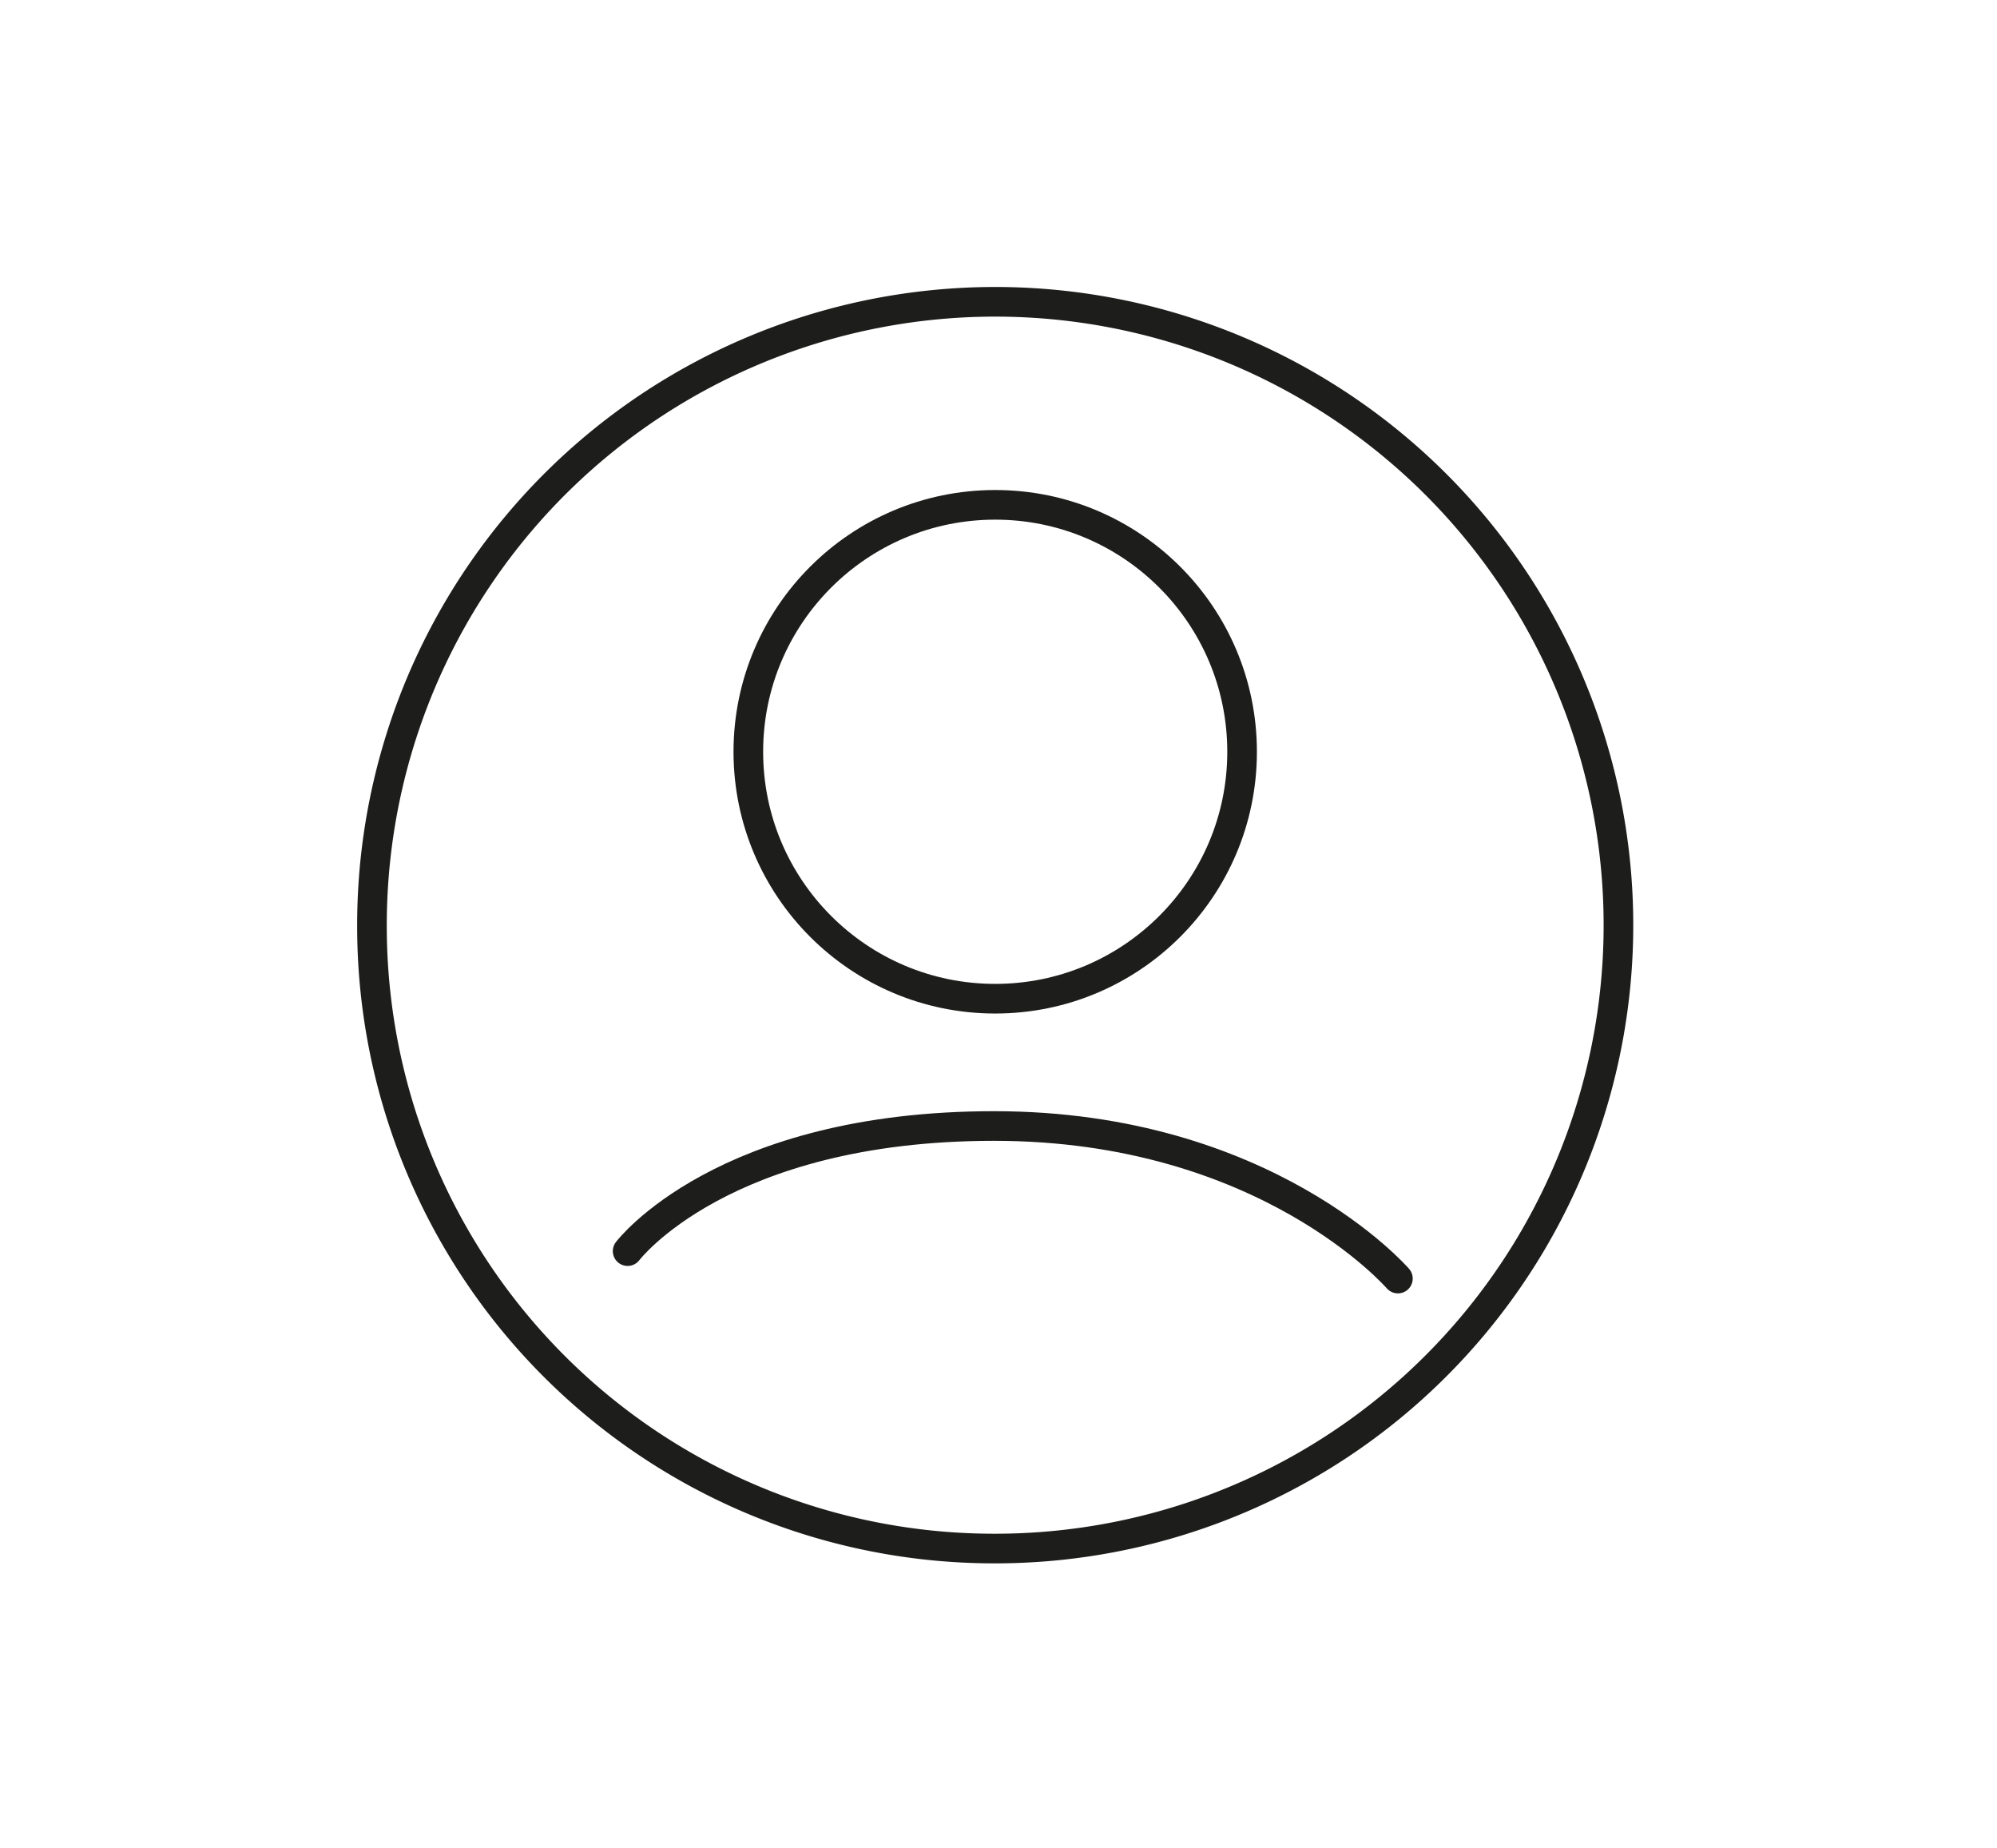 <svg id="Ebene_1" data-name="Ebene 1" xmlns="http://www.w3.org/2000/svg" viewBox="0 0 182 168.4"><defs><style>.cls-1,.cls-2{fill:none;stroke:#1d1d1b;stroke-miterlimit:10;stroke-width:2.7px;}.cls-2{stroke-linecap:round;}</style></defs><title>Zeichenfläche 2 Kopie 6</title><path class="cls-1" d="M90.7,141.1A56.8,56.8,0,1,0,33.9,84.4,56.7,56.7,0,0,0,90.7,141.1Z"/><circle class="cls-1" cx="90.7" cy="68.5" r="22.5"/><path class="cls-2" d="M57.2,114s8.6-11.4,33.4-11.4,36.8,13.9,36.8,13.9"/></svg>